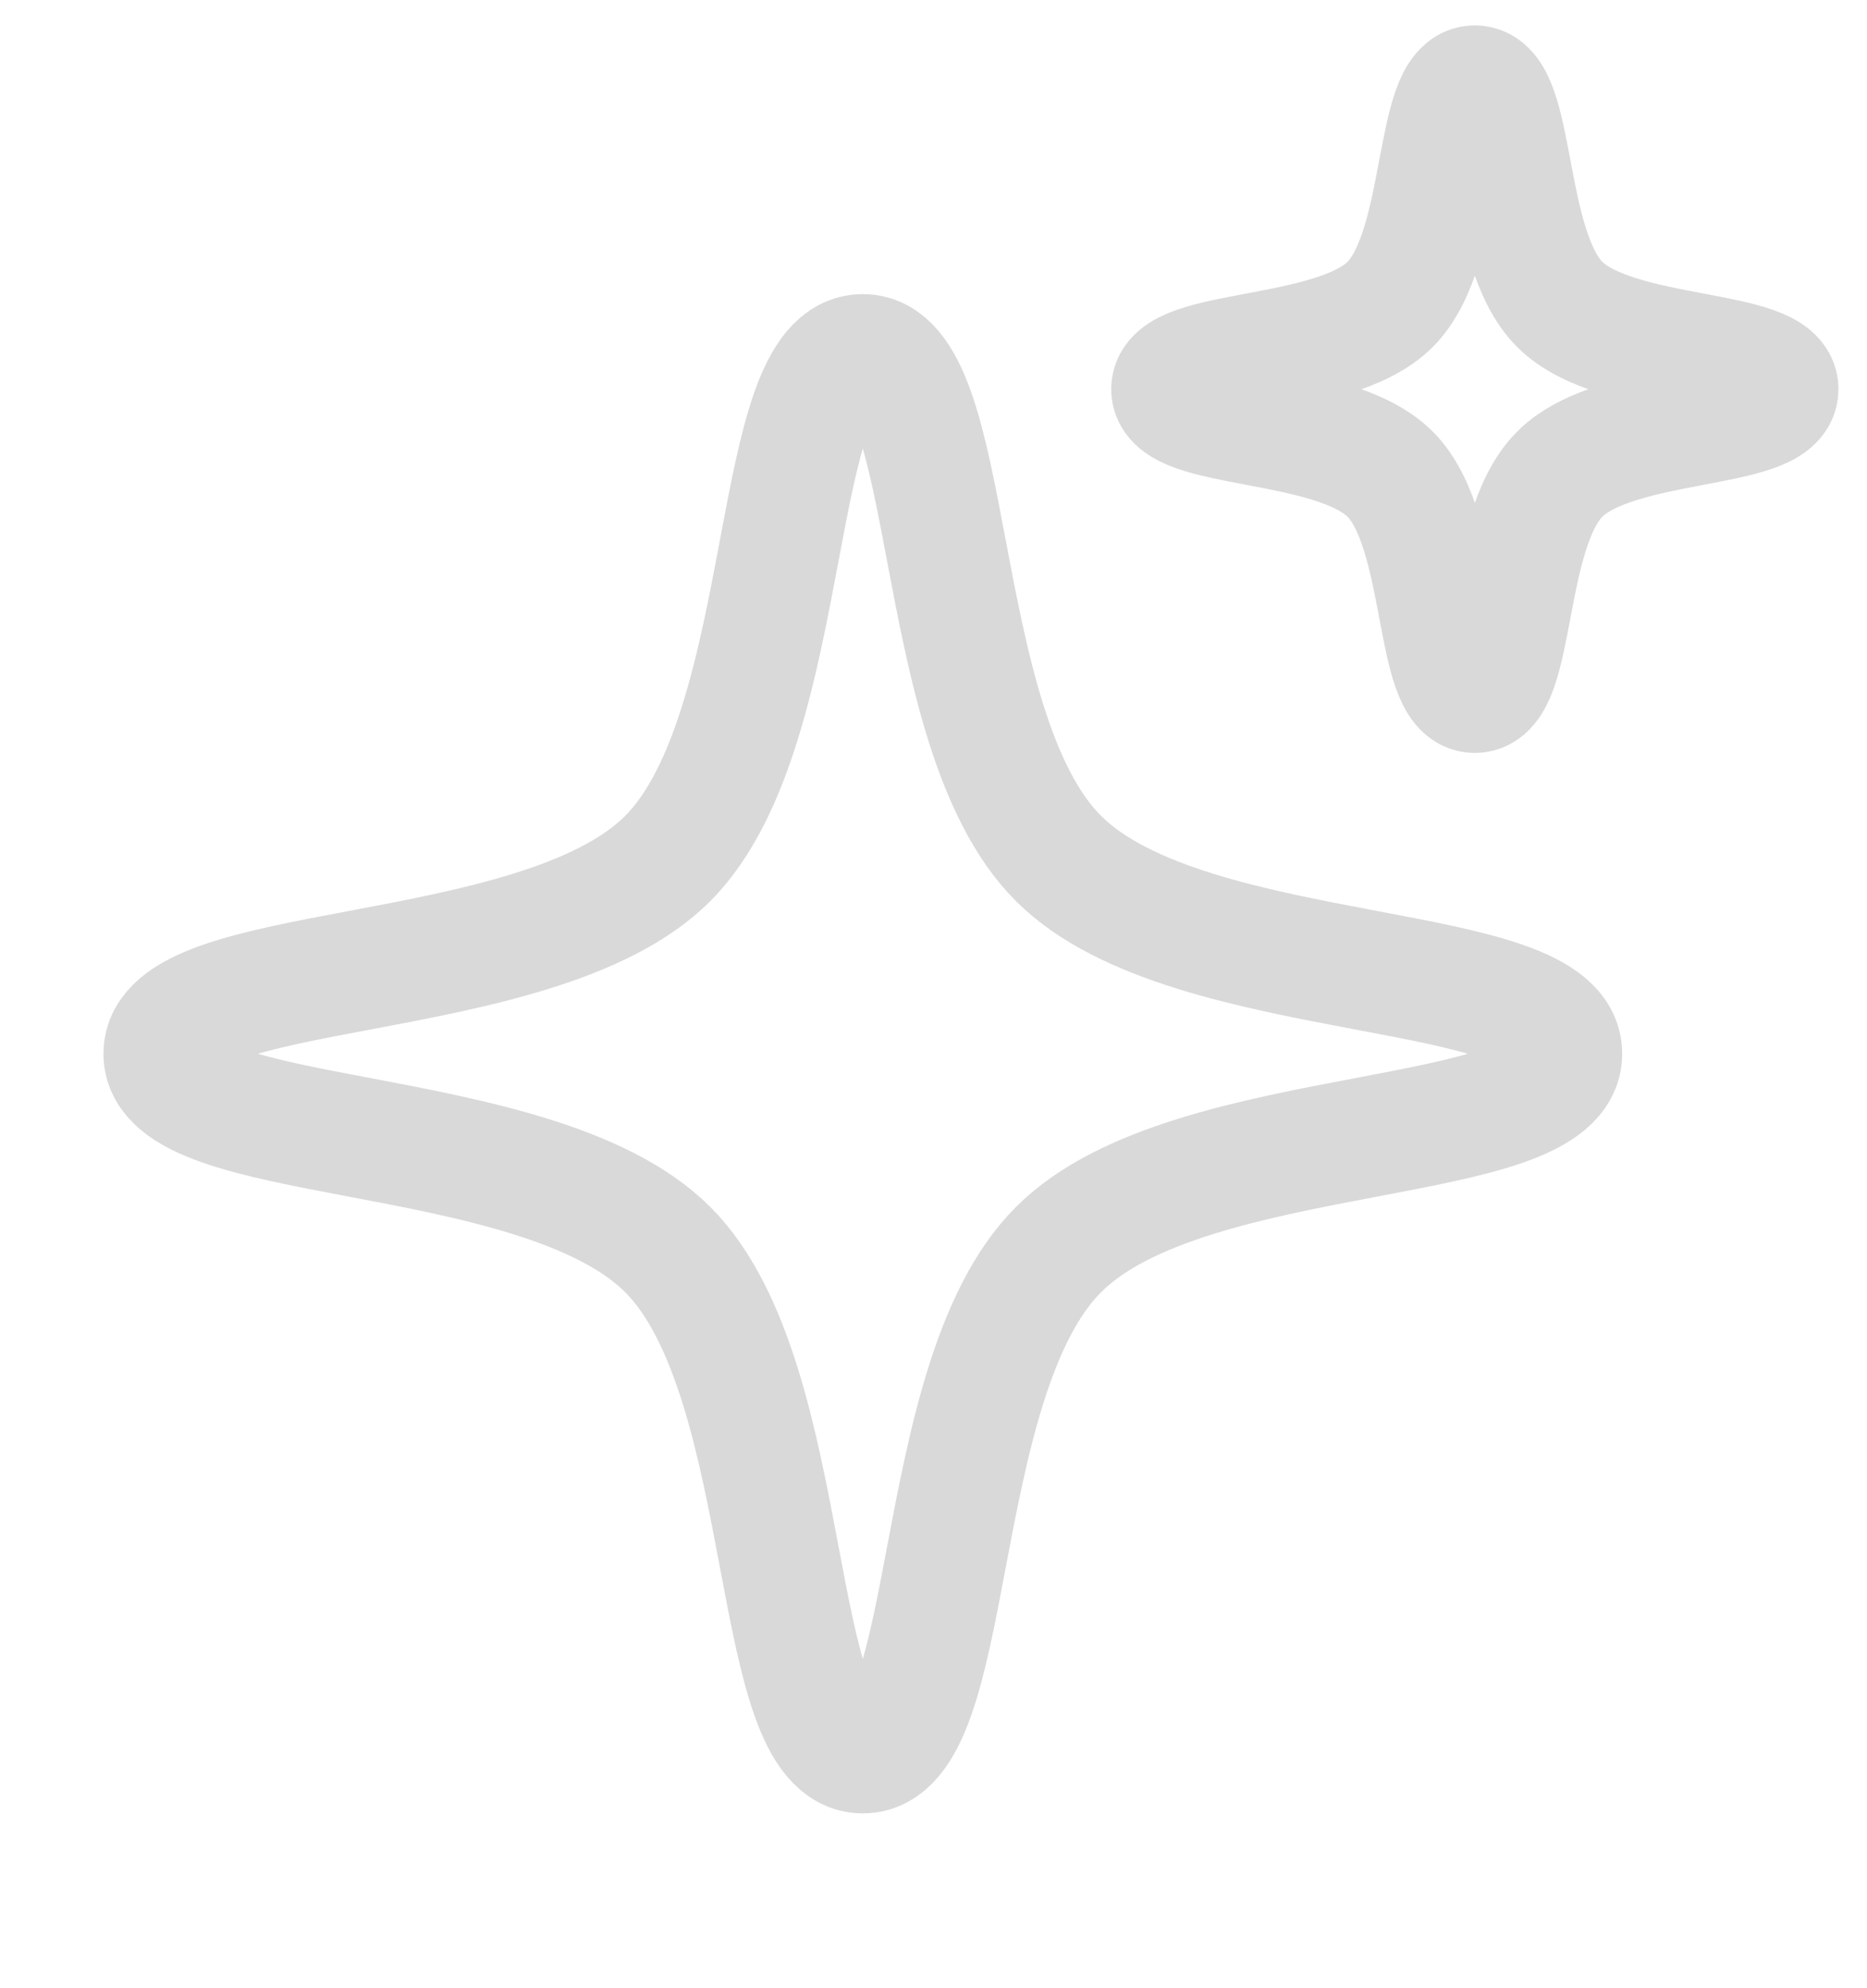 <svg width="31" height="33" viewBox="0 0 31 33" fill="none" xmlns="http://www.w3.org/2000/svg">
<g clip-path="url(#clip0_2991_8298)">
<path d="M24.488 1.422C24.823 1.422 24.945 2.064 25.09 2.83L25.09 2.83C25.242 3.635 25.42 4.577 25.899 5.053C26.374 5.529 27.313 5.706 28.116 5.858C28.882 6.002 29.526 6.124 29.526 6.459C29.526 6.794 28.884 6.916 28.119 7.061C27.315 7.213 26.375 7.391 25.899 7.87C25.42 8.346 25.242 9.286 25.09 10.09C24.945 10.855 24.823 11.497 24.488 11.497C24.153 11.497 24.031 10.853 23.887 10.087C23.735 9.284 23.558 8.345 23.082 7.87C22.604 7.391 21.663 7.213 20.859 7.061L20.859 7.061C20.093 6.916 19.451 6.794 19.451 6.459C19.451 6.124 20.095 6.002 20.863 5.858L20.863 5.858C21.667 5.706 22.607 5.529 23.082 5.053C23.558 4.576 23.735 3.635 23.886 2.832L23.887 2.83C24.032 2.063 24.153 1.422 24.488 1.422Z" stroke="#D9D9D9" stroke-width="2"/>
<path d="M14.326 5.882C15.098 5.882 15.378 7.362 15.712 9.128L15.712 9.128C16.063 10.983 16.474 13.153 17.577 14.25C18.673 15.346 20.835 15.755 22.686 16.104C24.452 16.437 25.935 16.717 25.935 17.49C25.935 18.262 24.456 18.542 22.693 18.876L22.693 18.876C20.841 19.227 18.674 19.637 17.577 20.74C16.474 21.838 16.063 24.005 15.712 25.857C15.378 27.62 15.098 29.098 14.326 29.098C13.553 29.098 13.274 27.616 12.94 25.85C12.591 23.999 12.183 21.836 11.087 20.74C9.984 19.638 7.815 19.227 5.962 18.876C4.197 18.542 2.718 18.262 2.718 17.49C2.718 16.717 4.203 16.437 5.971 16.104L5.971 16.104C7.825 15.755 9.99 15.347 11.087 14.25C12.182 13.15 12.59 10.983 12.94 9.132L12.94 9.128C13.274 7.36 13.553 5.882 14.326 5.882Z" stroke="#D9D9D9" stroke-width="2"/>
</g>
<defs>
<clipPath id="clip0_2991_8298">
<rect width="31" height="32" fill="white" transform="translate(0 0.09)"/>
</clipPath>
</defs>
</svg>
